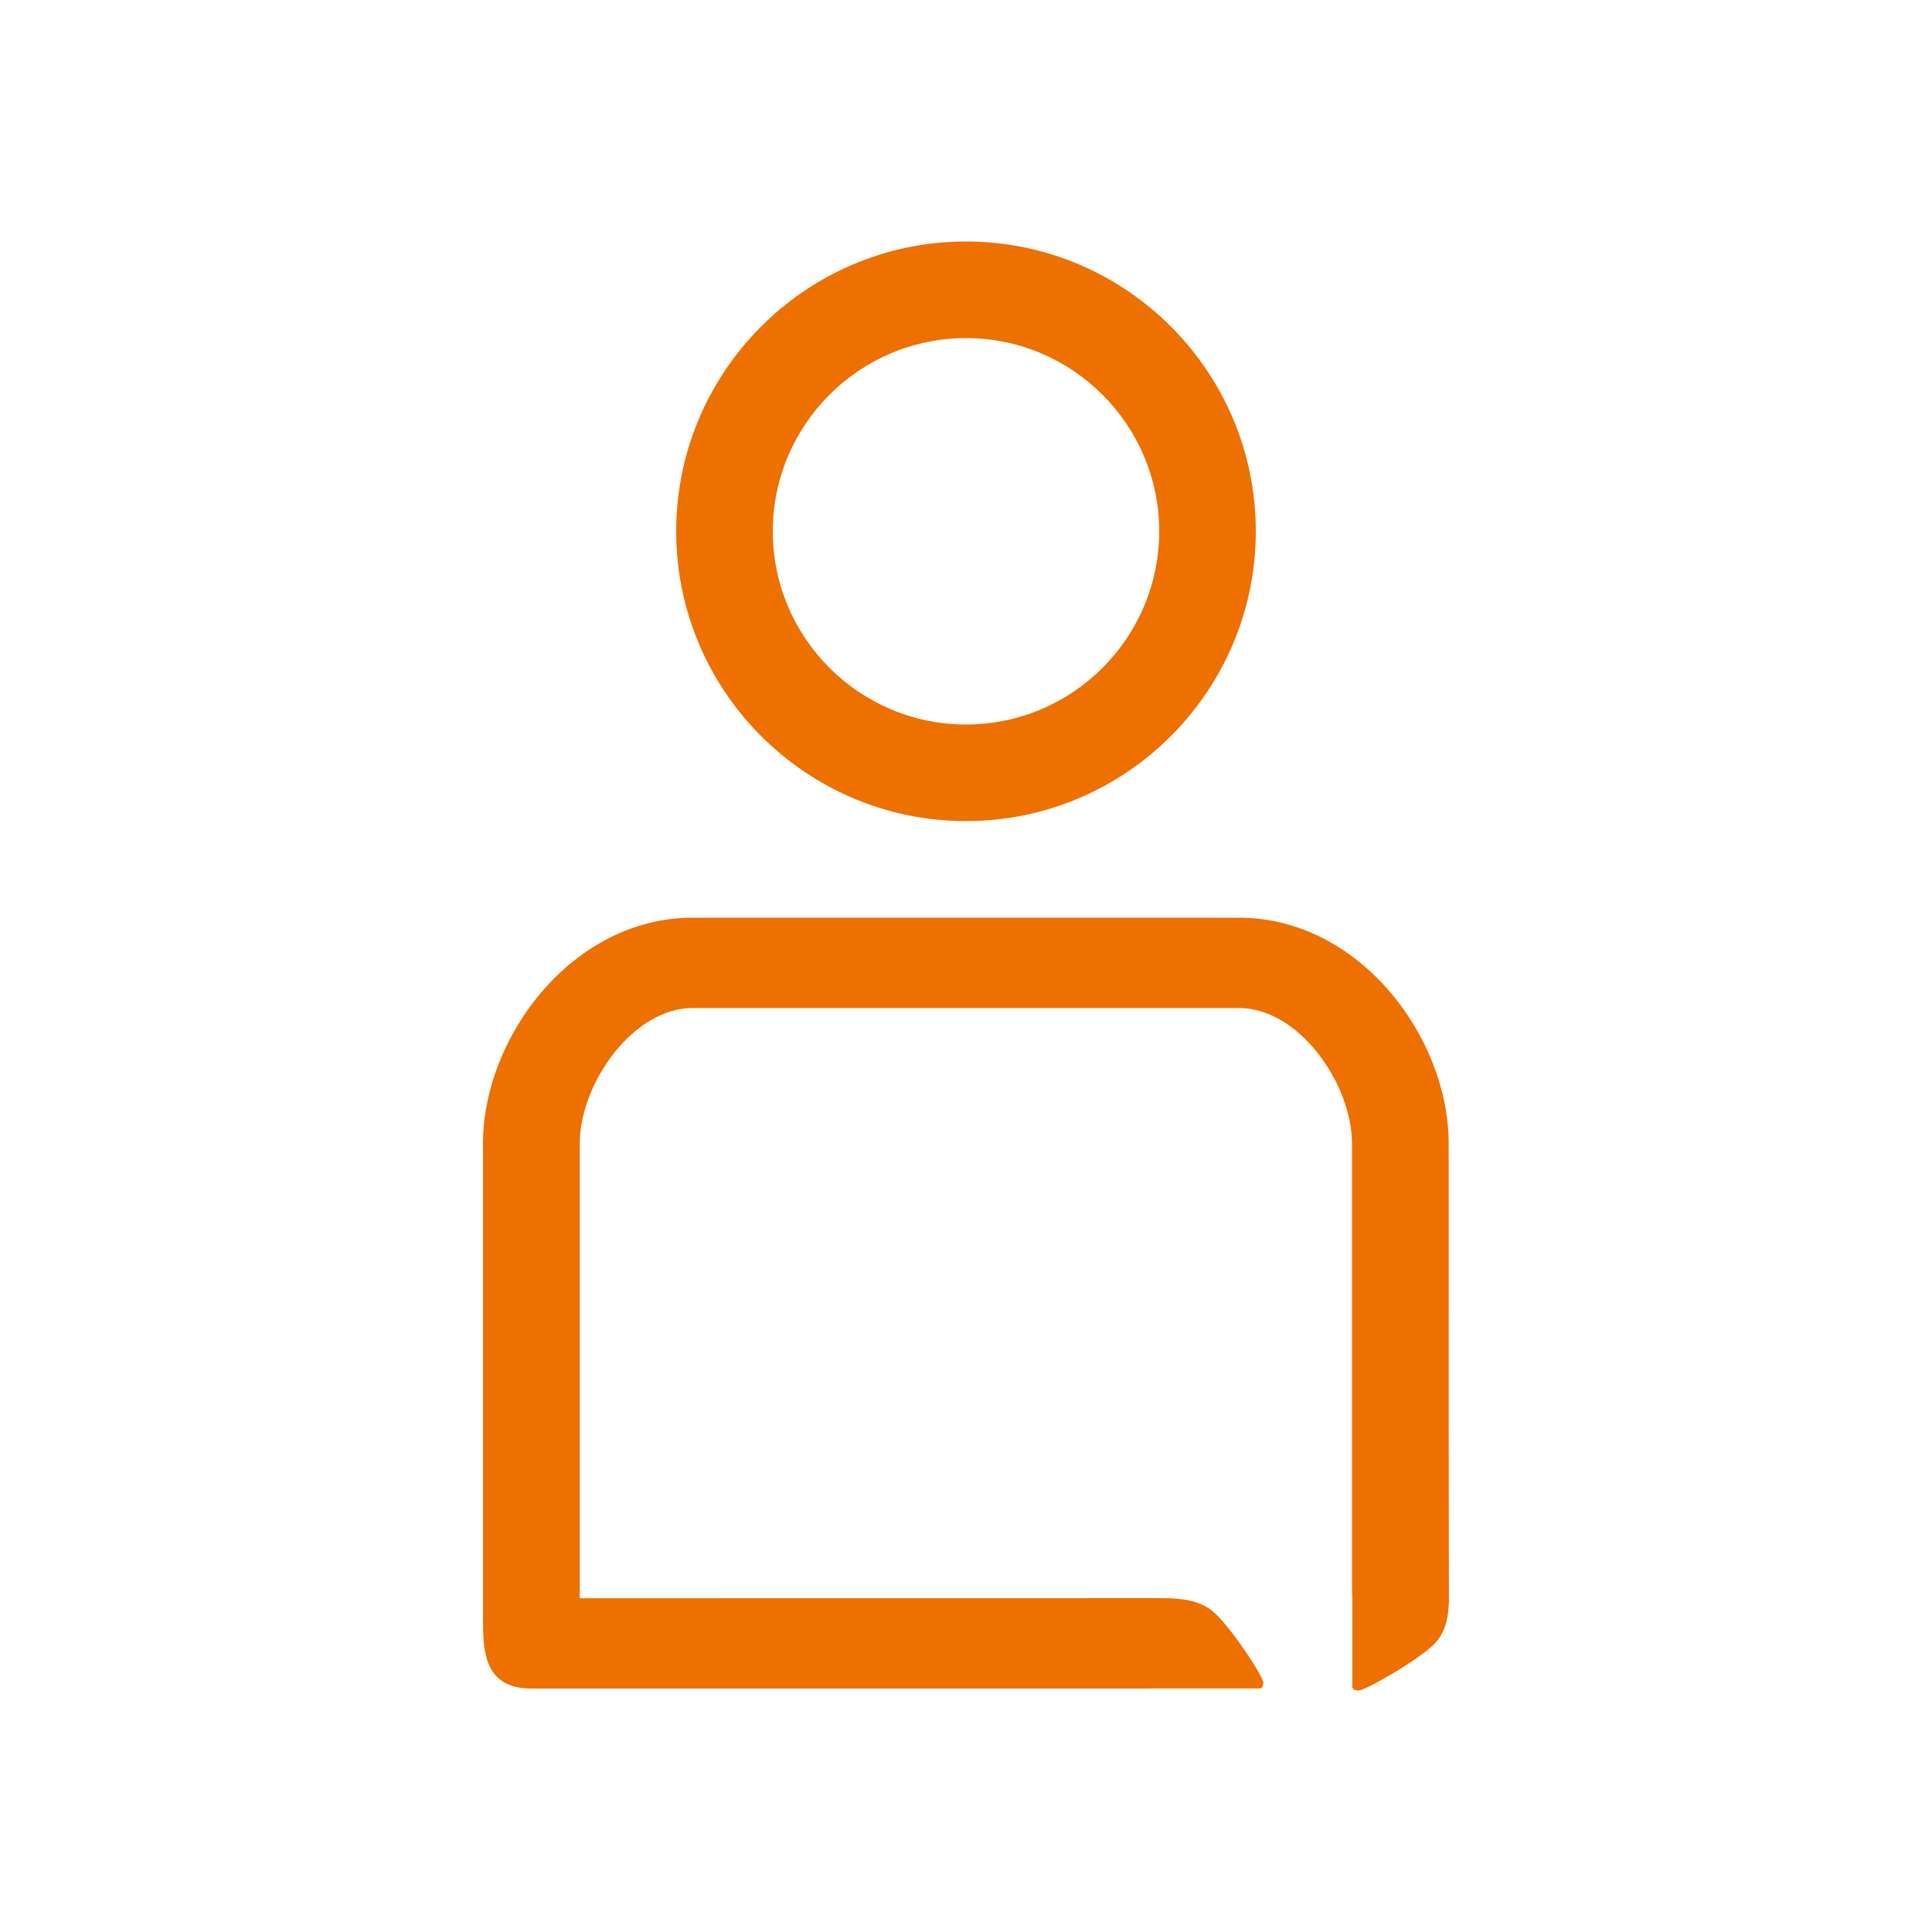 <svg width="24" height="24" viewBox="0 0 24 24" fill="none" xmlns="http://www.w3.org/2000/svg">
<path fill-rule="evenodd" clip-rule="evenodd" d="M12 10.2C10.015 10.2 8.4 8.585 8.4 6.6C8.4 4.615 10.015 3 12 3C13.985 3 15.6 4.615 15.6 6.6C15.6 8.585 13.985 10.2 12 10.2ZM17.822 20.418C17.969 20.266 18 20.053 18 19.83L18 19.831C18 19.848 17.996 20.231 17.996 14.206C17.996 12.881 16.883 11.4 15.393 11.4H8.603C7.113 11.4 6 12.881 6 14.206V20.084L6 20.131C6.003 20.5 6.007 20.976 6.604 20.976H14.271C14.273 20.976 14.274 20.976 14.275 20.976L14.275 20.976C14.276 20.976 14.277 20.975 14.278 20.975C14.278 20.975 14.279 20.975 14.279 20.975H15.649C15.682 20.975 15.693 20.934 15.693 20.901C15.693 20.825 15.286 20.204 15.07 20.02C14.907 19.881 14.679 19.853 14.44 19.853L7.202 19.854V14.206C7.202 13.463 7.862 12.522 8.604 12.522H15.393C16.135 12.522 16.795 13.463 16.795 14.206V19.779C16.795 19.786 16.796 19.793 16.797 19.8C16.798 19.805 16.799 19.809 16.799 19.814V20.959C16.799 20.99 16.844 21 16.879 21C16.96 21 17.625 20.62 17.822 20.418ZM9.6 6.6C9.6 5.277 10.677 4.2 12 4.2C13.323 4.2 14.4 5.277 14.4 6.6C14.4 7.923 13.323 9 12 9C10.677 9 9.6 7.923 9.6 6.6Z" fill="#ED7000"/>
<mask id="mask0_38_1551" style="mask-type:alpha" maskUnits="userSpaceOnUse" x="6" y="3" width="12" height="18">
<path fill-rule="evenodd" clip-rule="evenodd" d="M12 10.2C10.015 10.2 8.4 8.585 8.4 6.6C8.4 4.615 10.015 3 12 3C13.985 3 15.6 4.615 15.6 6.6C15.6 8.585 13.985 10.2 12 10.2ZM17.822 20.418C17.969 20.266 18 20.053 18 19.83L18 19.831C18 19.848 17.996 20.231 17.996 14.206C17.996 12.881 16.883 11.4 15.393 11.4H8.603C7.113 11.4 6 12.881 6 14.206V20.084L6 20.131C6.003 20.5 6.007 20.976 6.604 20.976H14.271C14.273 20.976 14.274 20.976 14.275 20.976L14.275 20.976C14.276 20.976 14.277 20.975 14.278 20.975C14.278 20.975 14.279 20.975 14.279 20.975H15.649C15.682 20.975 15.693 20.934 15.693 20.901C15.693 20.825 15.286 20.204 15.07 20.02C14.907 19.881 14.679 19.853 14.44 19.853L7.202 19.854V14.206C7.202 13.463 7.862 12.522 8.604 12.522H15.393C16.135 12.522 16.795 13.463 16.795 14.206V19.779C16.795 19.786 16.796 19.793 16.797 19.8C16.798 19.805 16.799 19.809 16.799 19.814V20.959C16.799 20.99 16.844 21 16.879 21C16.96 21 17.625 20.62 17.822 20.418ZM9.6 6.6C9.6 5.277 10.677 4.2 12 4.2C13.323 4.2 14.4 5.277 14.4 6.6C14.4 7.923 13.323 9 12 9C10.677 9 9.6 7.923 9.6 6.6Z" fill="white"/>
</mask>
<g mask="url(#mask0_38_1551)">
</g>
</svg>
